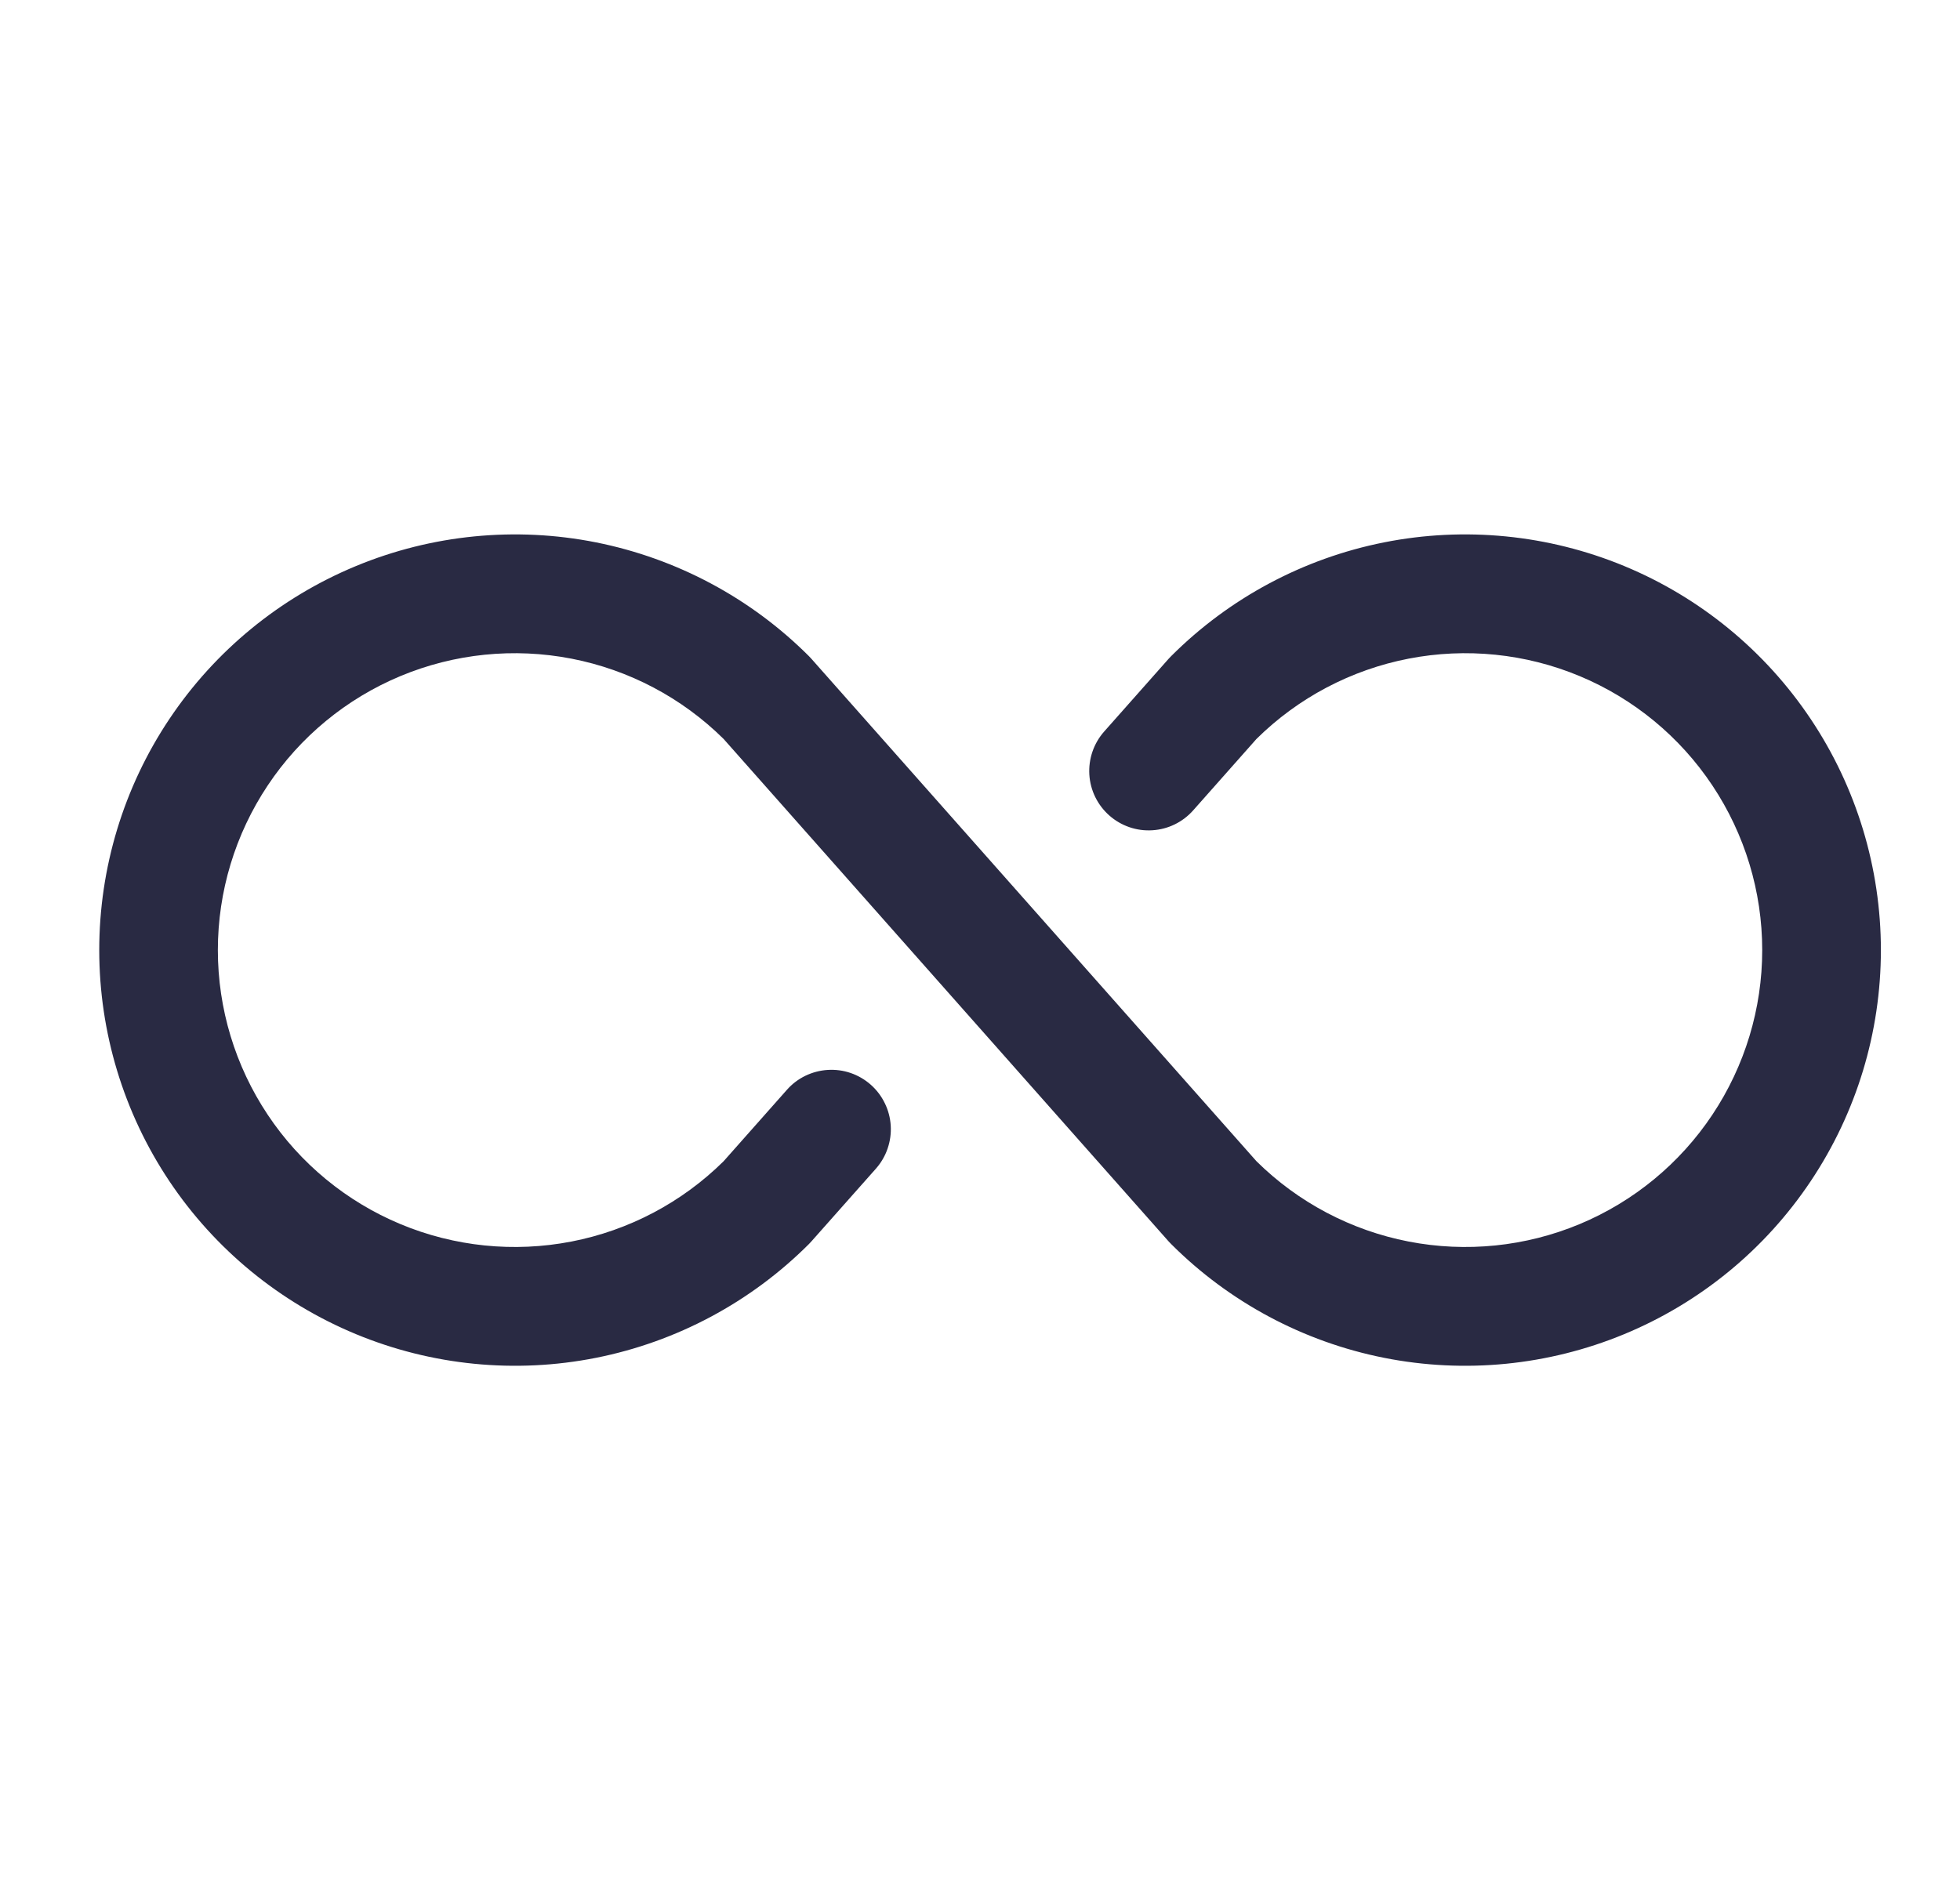 <svg width="33" height="32" viewBox="0 0 33 32" fill="none" xmlns="http://www.w3.org/2000/svg">
<path d="M31.668 16C31.668 17.385 31.257 18.738 30.488 19.889C29.719 21.041 28.626 21.938 27.346 22.468C26.067 22.997 24.66 23.136 23.302 22.866C21.944 22.596 20.697 21.929 19.718 20.95L19.676 20.906L12.183 12.444C11.481 11.75 10.59 11.28 9.622 11.092C8.653 10.904 7.651 11.006 6.741 11.386C5.831 11.766 5.053 12.407 4.507 13.228C3.96 14.049 3.668 15.014 3.668 16C3.668 16.986 3.96 17.951 4.507 18.772C5.053 19.593 5.831 20.234 6.741 20.614C7.651 20.994 8.653 21.096 9.622 20.908C10.59 20.72 11.481 20.25 12.183 19.556L13.248 18.354C13.335 18.255 13.44 18.175 13.559 18.117C13.677 18.06 13.805 18.026 13.936 18.018C14.067 18.01 14.199 18.027 14.323 18.07C14.448 18.113 14.562 18.18 14.661 18.267C14.759 18.354 14.84 18.46 14.897 18.578C14.955 18.696 14.989 18.824 14.997 18.956C15.005 19.087 14.987 19.218 14.944 19.343C14.902 19.467 14.835 19.581 14.748 19.68L13.661 20.906L13.62 20.95C12.641 21.929 11.394 22.596 10.036 22.866C8.678 23.136 7.271 22.997 5.992 22.467C4.713 21.937 3.619 21.04 2.85 19.889C2.081 18.738 1.671 17.384 1.671 16C1.671 14.616 2.081 13.262 2.85 12.111C3.619 10.96 4.713 10.063 5.992 9.533C7.271 9.003 8.678 8.864 10.036 9.134C11.394 9.405 12.641 10.071 13.62 11.05L13.661 11.094L21.155 19.556C21.857 20.25 22.748 20.72 23.716 20.908C24.684 21.096 25.687 20.994 26.597 20.614C27.507 20.234 28.285 19.593 28.831 18.772C29.378 17.951 29.67 16.986 29.67 16C29.67 15.014 29.378 14.049 28.831 13.228C28.285 12.407 27.507 11.766 26.597 11.386C25.687 11.006 24.684 10.904 23.716 11.092C22.748 11.28 21.857 11.75 21.155 12.444L20.09 13.646C19.914 13.845 19.667 13.966 19.402 13.982C19.137 13.999 18.876 13.909 18.677 13.733C18.478 13.557 18.357 13.31 18.341 13.045C18.325 12.78 18.414 12.519 18.59 12.32L19.676 11.094L19.718 11.05C20.697 10.071 21.944 9.404 23.302 9.134C24.66 8.864 26.067 9.003 27.346 9.532C28.626 10.062 29.719 10.96 30.488 12.111C31.257 13.262 31.668 14.616 31.668 16Z" fill="#292A43"/>
</svg>

